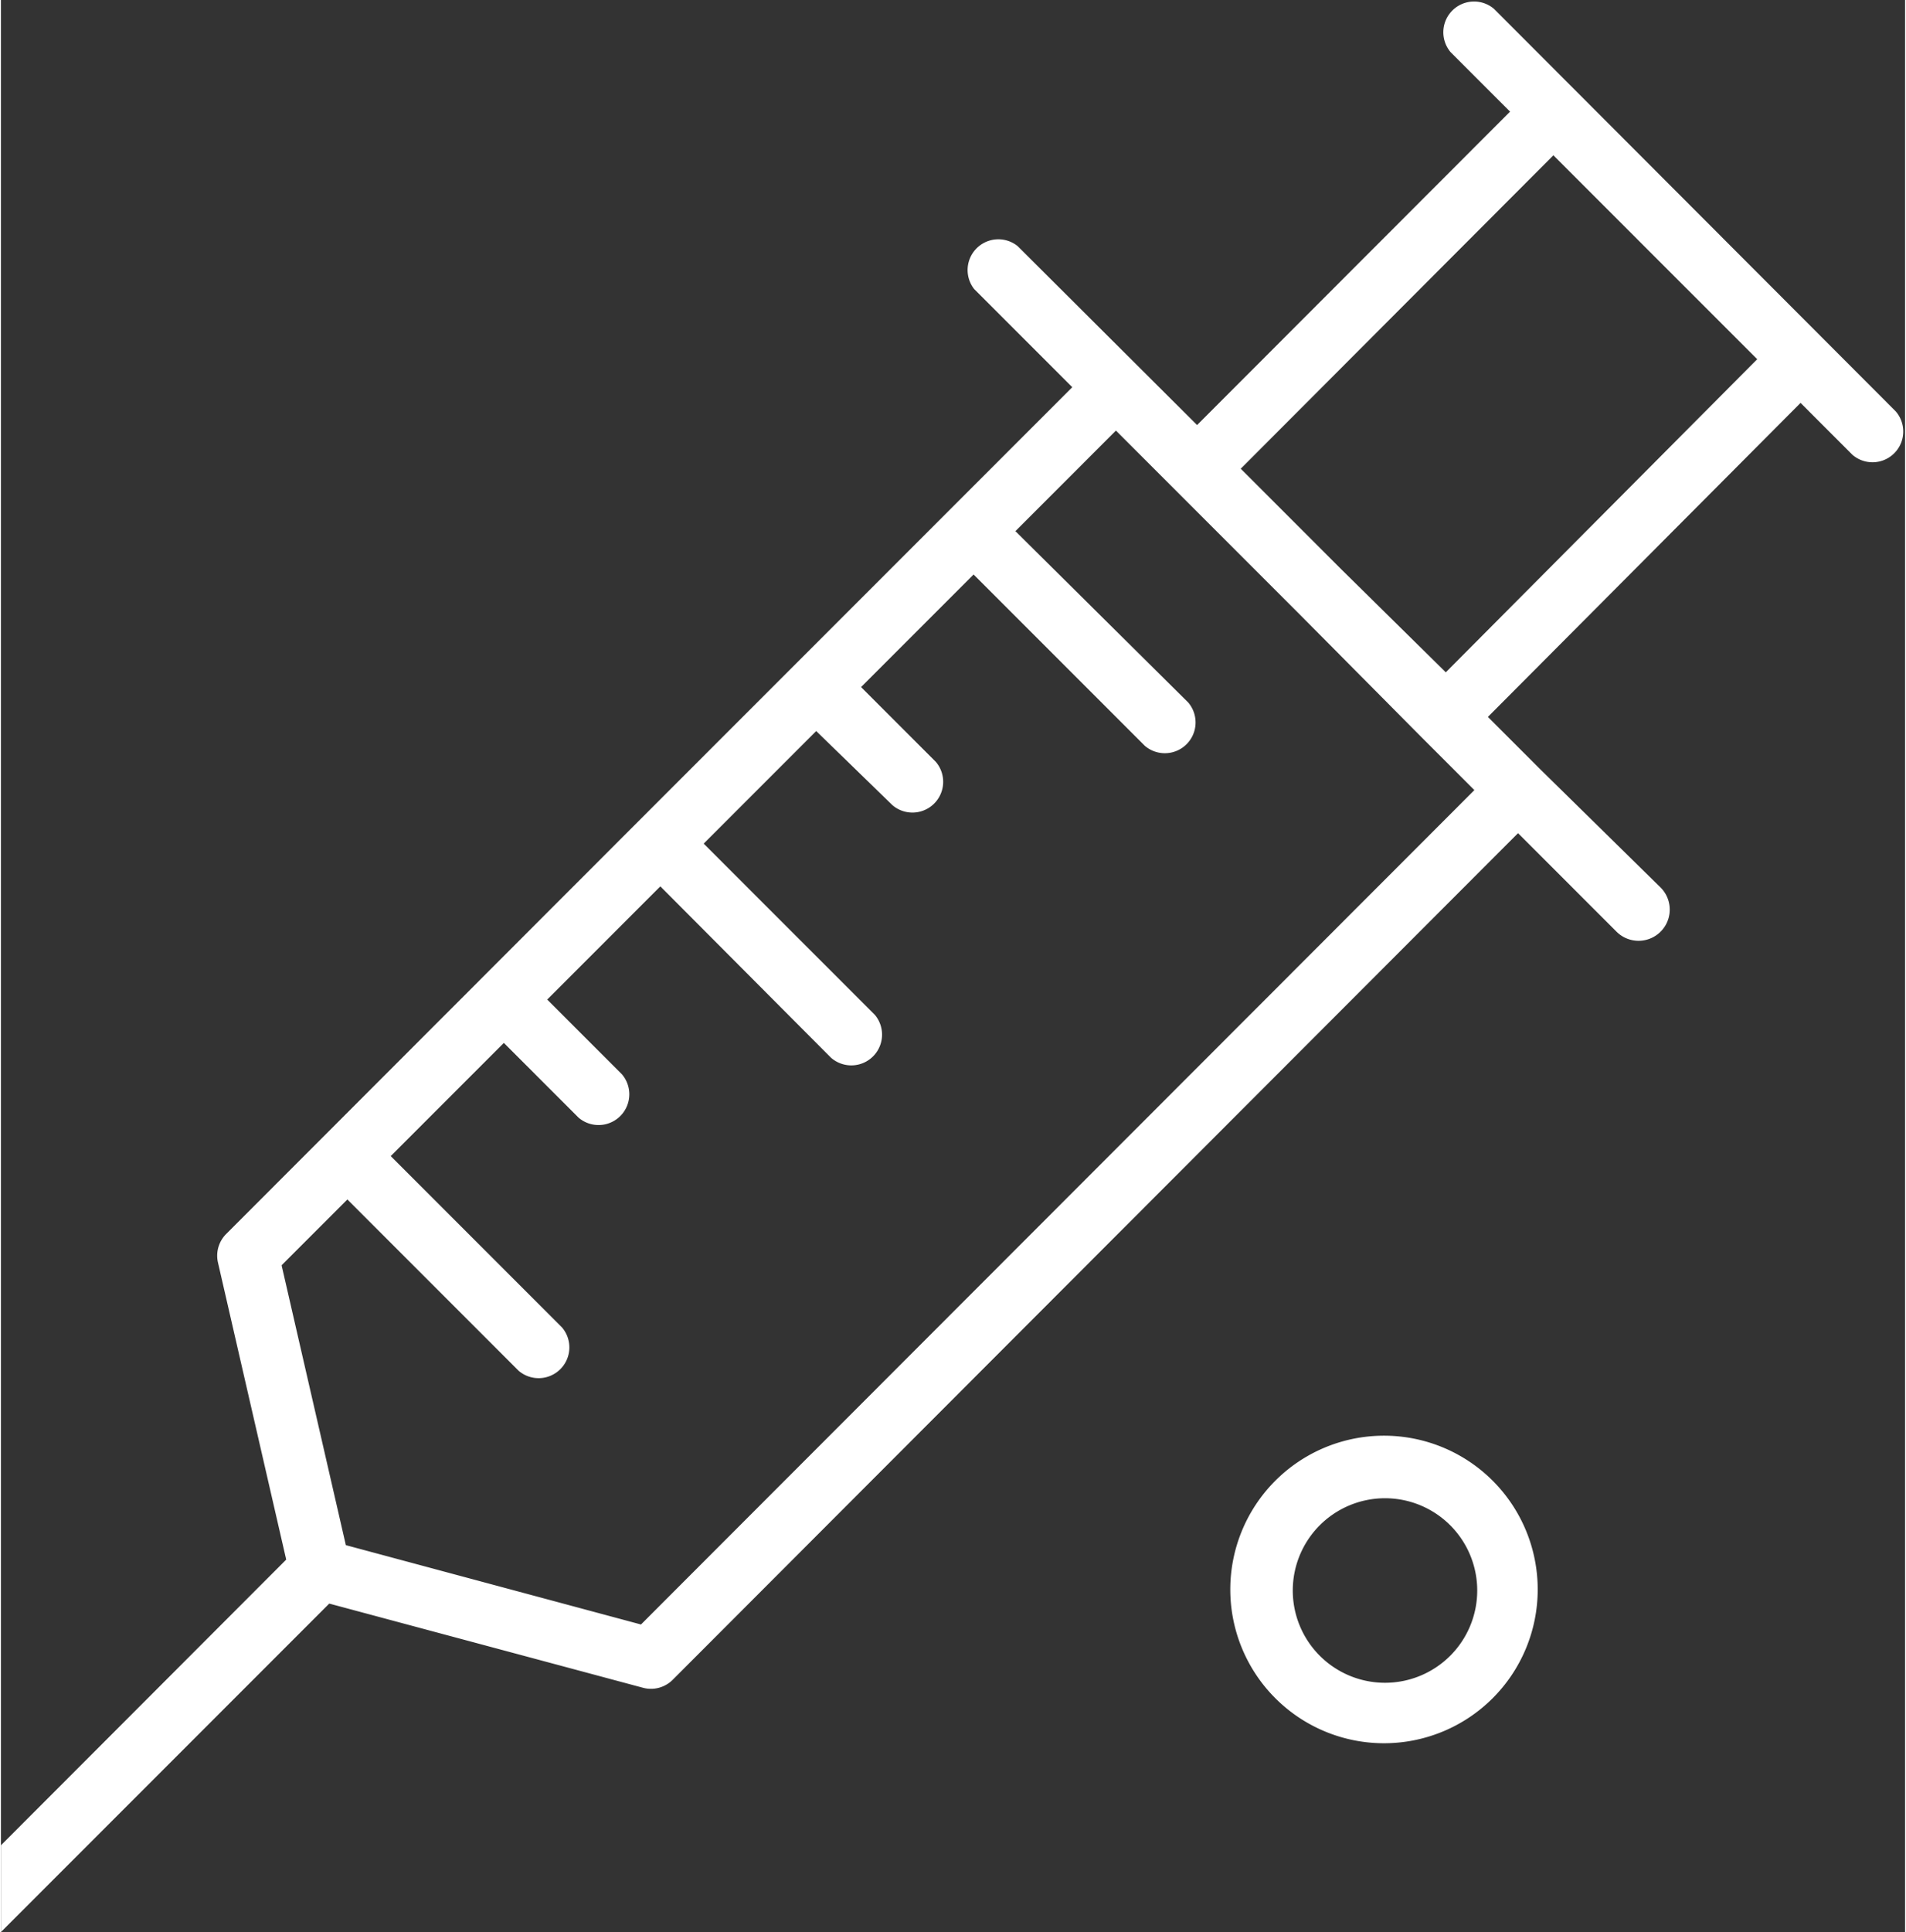 <svg xmlns="http://www.w3.org/2000/svg" width="62" viewBox="0 0 61.94 62.82"><rect x="0" y="0" width="61.94" height="62.82" fill="#333333" stroke="none"/><defs><style>.cls-1{fill:#fff;}</style></defs><title>meds70</title><g id="Слой_1-2"><path class="cls-1" d="M41.44 48.16a5 5 0 1 0 7.1 0 5 5 0 0 0-7.1 0zm5.69 5.69a3 3 0 1 1 0-4.27 3 3 0 0 1 0 4.27zM0 62.82l10.68-10.68 10.18 2.73a1 1 0 0 0 1-.26l27.49-27.52 3.19 3.19a1 1 0 0 0 1.46-1.41l-3.94-3.87-1.69-1.69 10.17-10.21 1.69 1.69a1 1 0 0 0 1.41-1.41l-13.07-13.09a1 1 0 0 0-1.41 1.41l1.93 1.93-10.18 10.19-5.84-5.82a1 1 0 0 0-1.41 1.4l3.19 3.19-4 4-10.11 10.11-13.41 13.42a1 1 0 0 0-.27.93l2.22 9.66-9.28 9.29zm20.82-10l-9.6-2.58-2.09-9.1 2.14-2.14 5.57 5.57a1 1 0 0 0 1.41-1.41l-5.57-5.57 3.68-3.68 2.43 2.43a1 1 0 0 0 1.41-1.41l-2.43-2.43 3.68-3.68 5.55 5.57a1 1 0 0 0 1.43-1.39l-5.57-5.57 3.66-3.66 2.48 2.41a1 1 0 0 0 1.41-1.41l-2.43-2.43 3.66-3.66 5.57 5.57a1 1 0 0 0 1.41-1.41l-5.62-5.57 3.27-3.27 5.84 5.84.09.09 4.04 4.07 1.69 1.69zm26.18-30.96l-3.4-3.35-3.27-3.27 10.17-10.19 6.63 6.63z"/></g></svg>